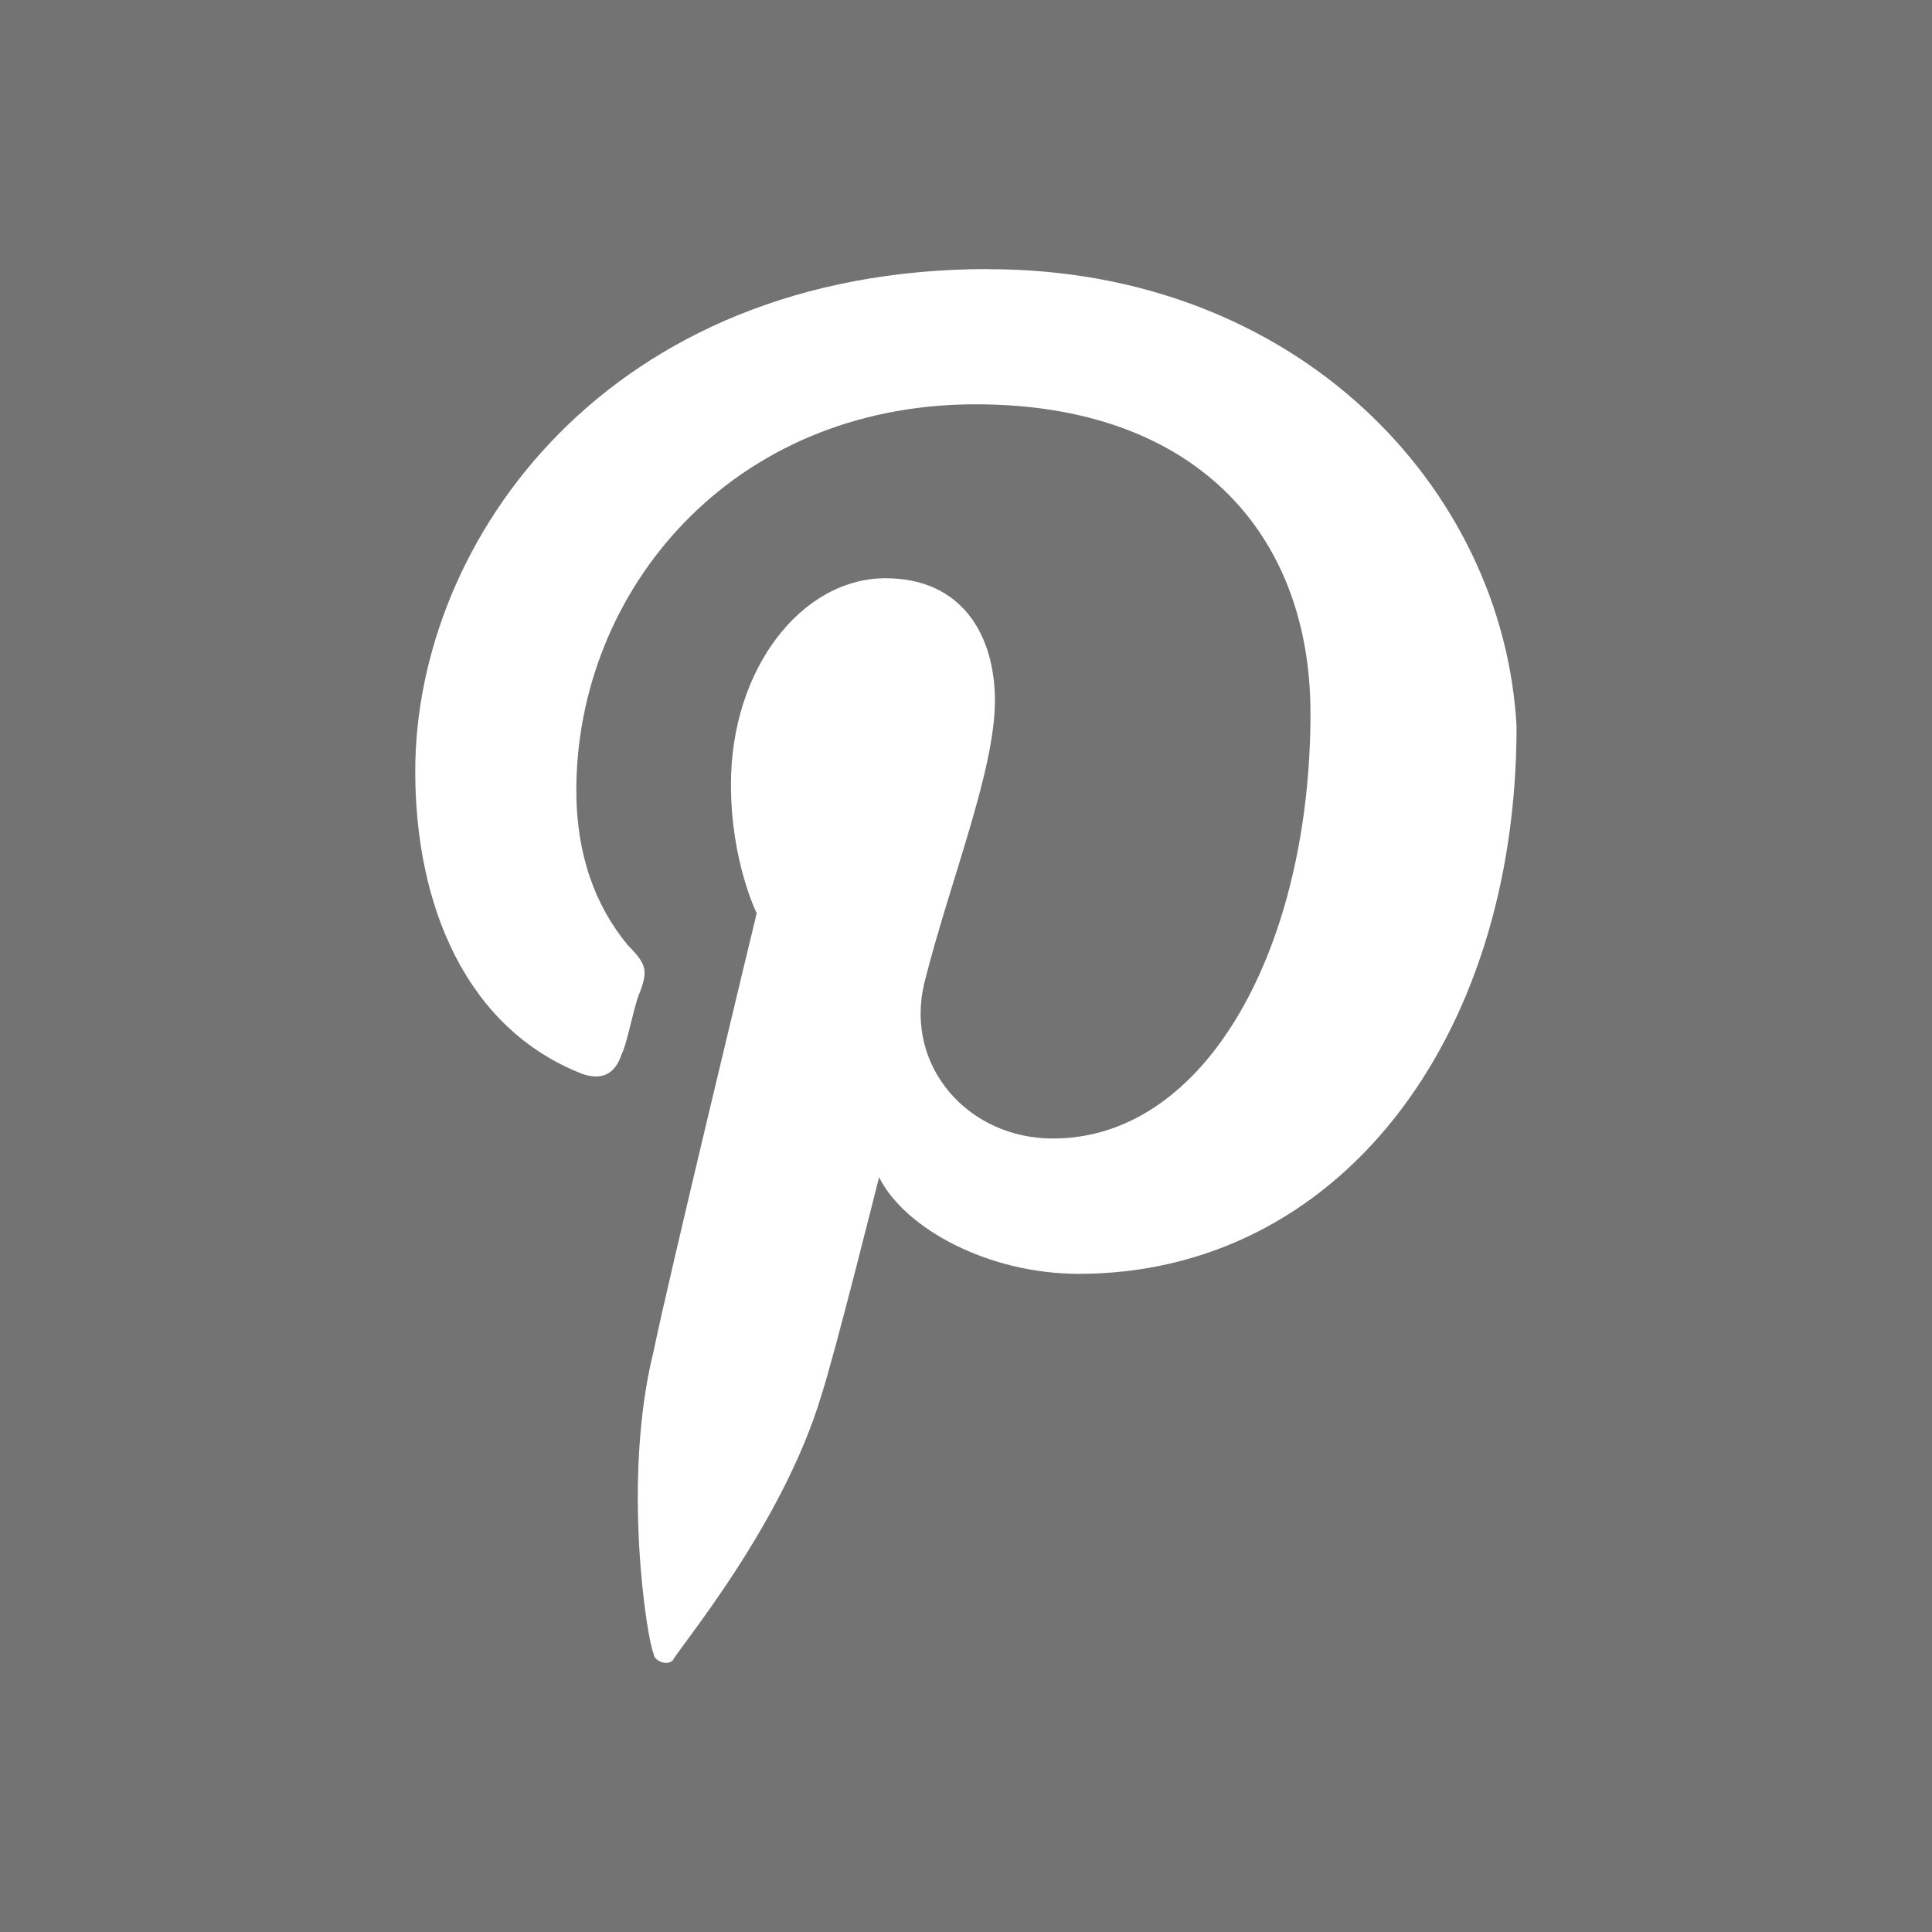 <?xml version="1.0" encoding="UTF-8" standalone="no"?>
<svg
   xmlns:dc="http://purl.org/dc/elements/1.1/"
   xmlns:cc="http://creativecommons.org/ns#"
   xmlns:rdf="http://www.w3.org/1999/02/22-rdf-syntax-ns#"
   xmlns:svg="http://www.w3.org/2000/svg"
   xmlns="http://www.w3.org/2000/svg"
   version="1.1"
   x="0px"
   y="0px"
   viewBox="8.7 -2.1 30 30"
   xml:space="preserve"
   width="30"
   height="30">

  <path
     style="opacity:1;fill:#737373;fill-opacity:1;stroke:none;stroke-width:0;stroke-linecap:butt;stroke-linejoin:miter;stroke-miterlimit:4;stroke-dasharray:none;stroke-opacity:1"
     d="m 8.7,-2.1 0,30 30,0 0,-30 -30,0 z M 24.05,2.08 c 4.8,0 7.999,3.4 8.199,7.1 0,4.9 -2.799,8.5 -6.799,8.5 -1.4,0 -2.7,-0.7 -3.1,-1.5 0,0 -0.7,2.8 -0.9,3.4 -0.6,2 -2.201,3.9 -2.301,4.1 -0.1,0.1 -0.299,3.91e-4 -0.299,-0.1 -0.1,-0.2 -0.5,-2.701 0,-4.701 0.2,-1 1.6,-6.799 1.6,-6.799 0,0 -0.4,-0.8 -0.4,-2 0,-1.8 1.1,-3.201 2.4,-3.201 1.2,0 1.699,0.9 1.699,1.9 0,1.1 -0.7,2.8 -1.1,4.4 -0.3,1.3 0.7,2.4 2,2.4 2.4,0 4,-3.002 4,-6.602 0,-2.8 -1.799,-4.799 -5.199,-4.799 -3.8,0 -6.201,2.9 -6.201,6 0,1 0.301,1.8 0.801,2.4 0.3,0.3 0.299,0.399 0.199,0.699 -0.1,0.2 -0.199,0.8 -0.299,1 -0.1,0.3 -0.302,0.401 -0.602,0.301 -1.8,-0.7 -2.6,-2.601 -2.6,-4.701 0,-3.6 3,-7.799 8.9,-7.799 z"
     id="rect4139" />
</svg>